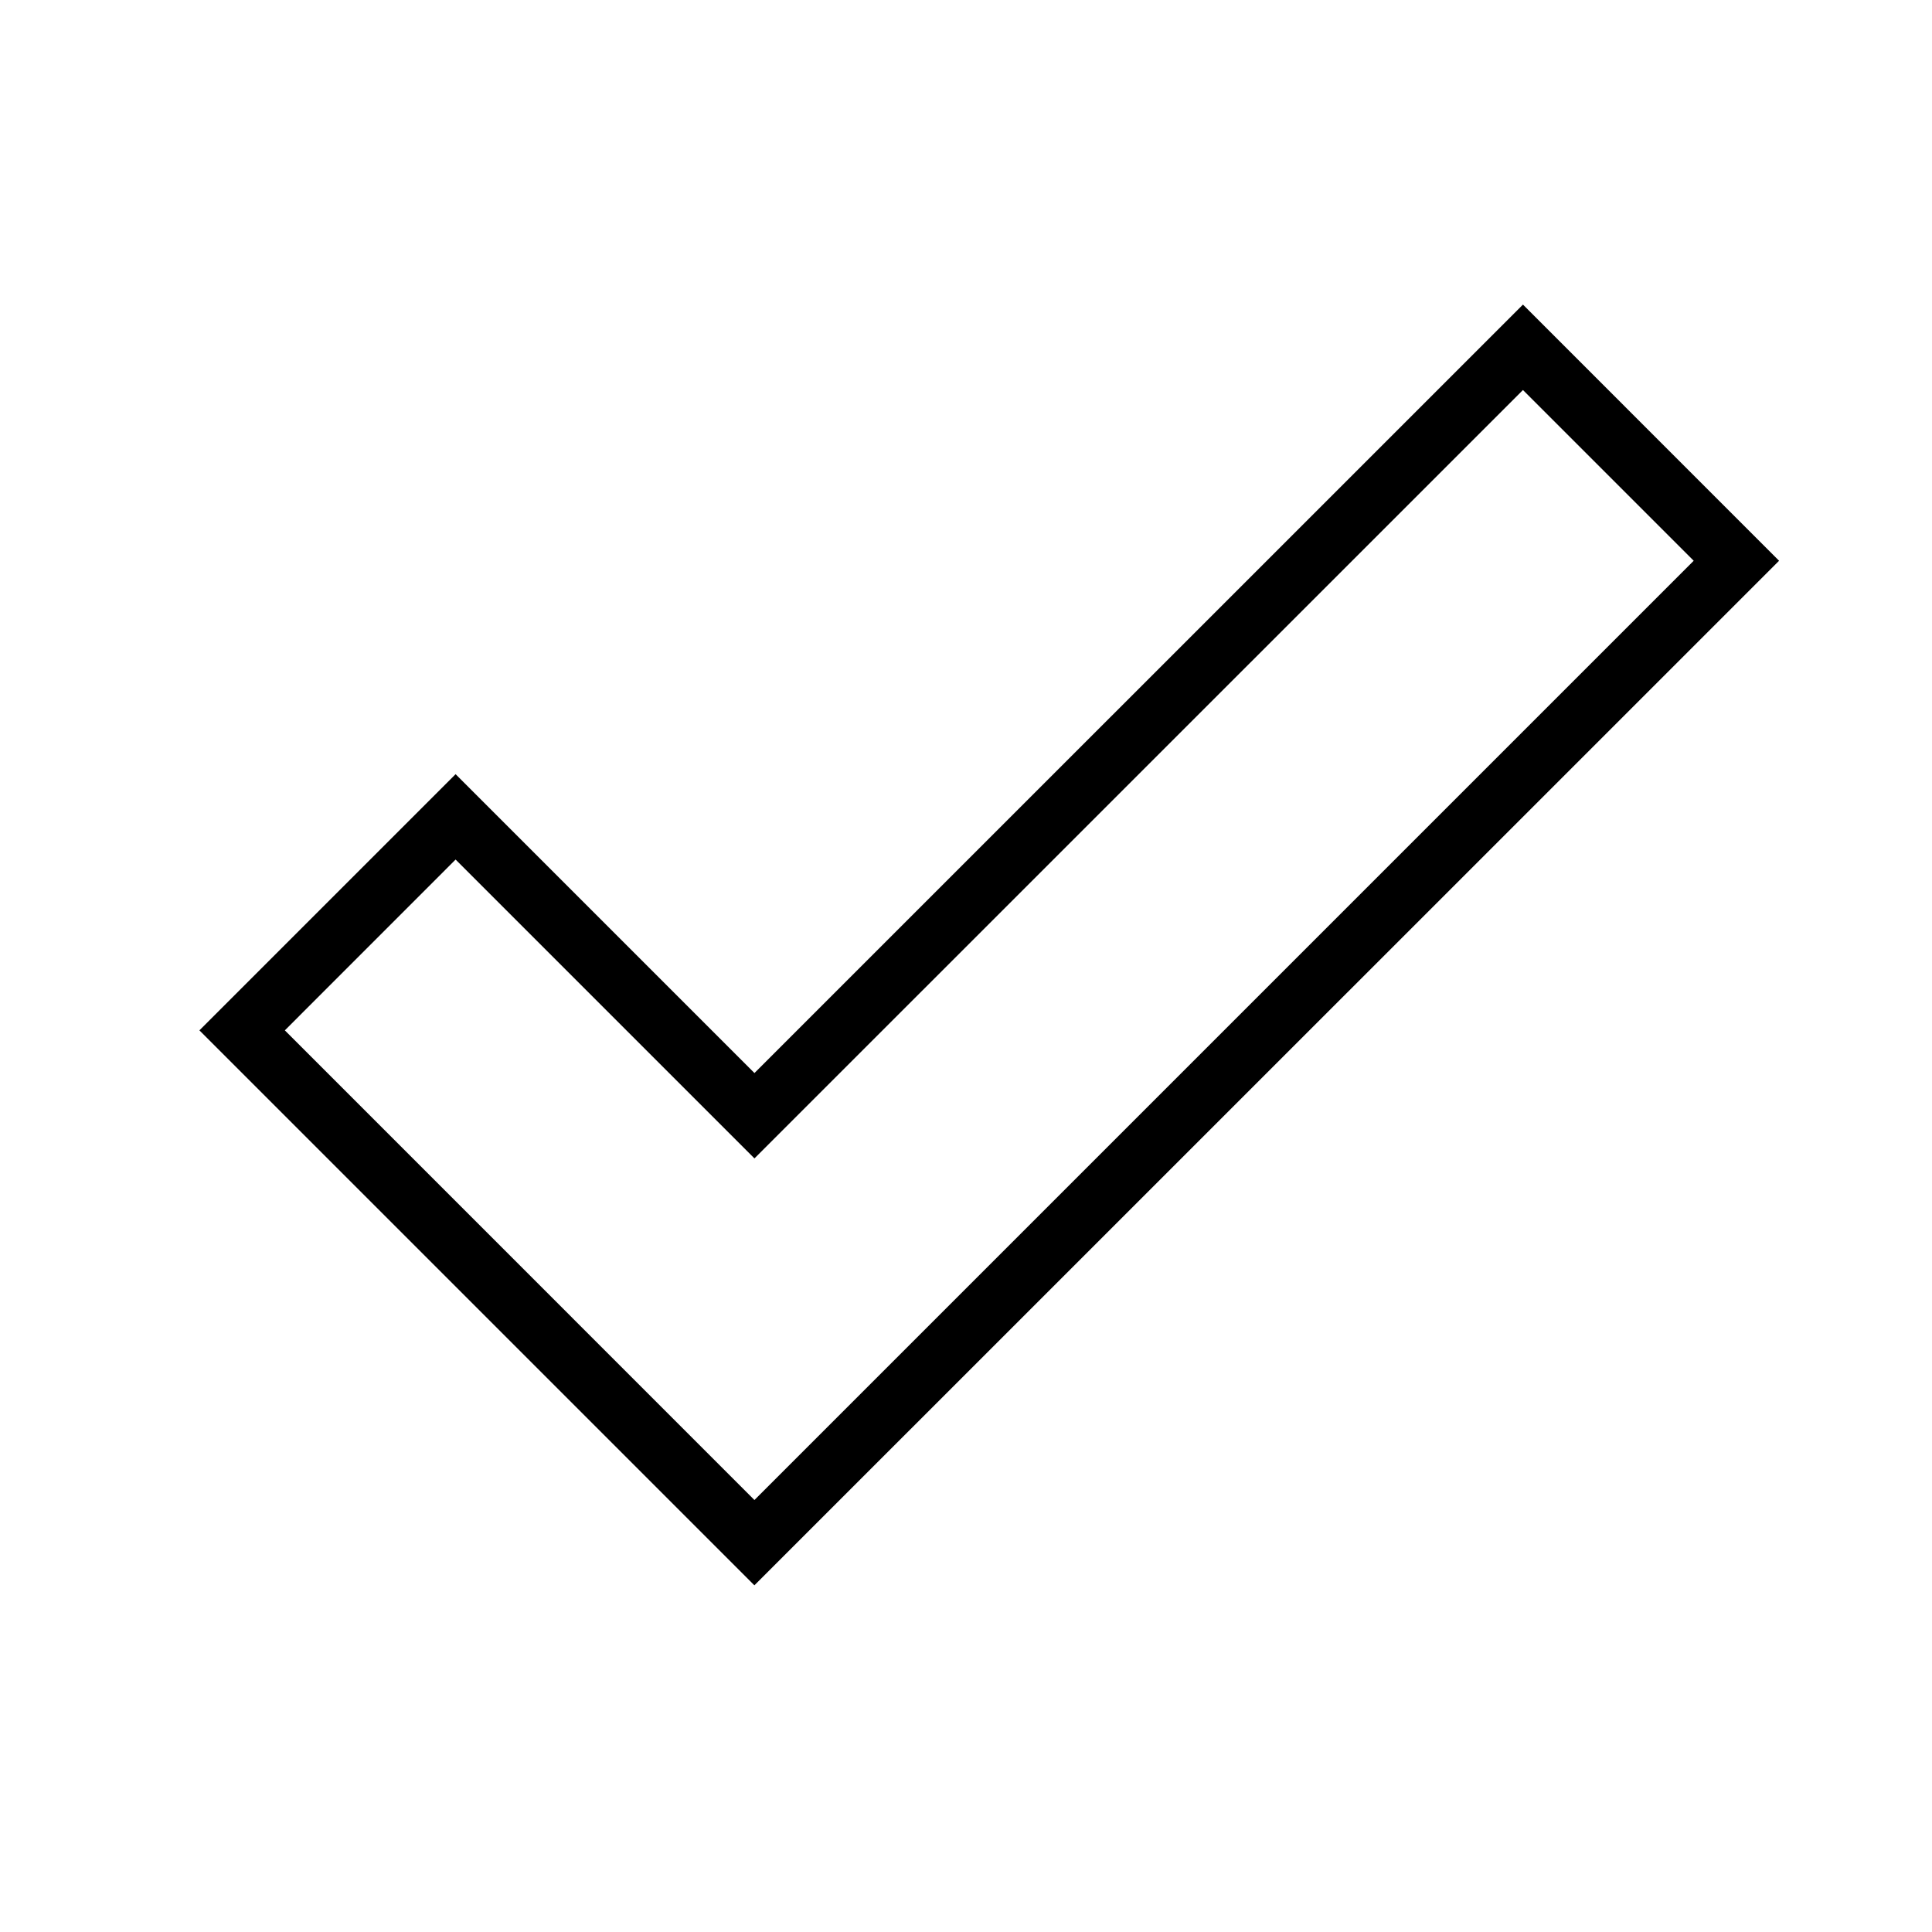 <?xml version="1.0" encoding="utf-8"?>
<!-- Generator: Adobe Illustrator 16.0.0, SVG Export Plug-In . SVG Version: 6.00 Build 0)  -->
<svg xmlns="http://www.w3.org/2000/svg" xmlns:xlink="http://www.w3.org/1999/xlink" version="1.1" id="Outlined_2_" x="0px" y="0px" width="32px" height="32px" viewBox="0 0 32 32" style="enable-background:new 0 0 32 32;" xml:space="preserve">
<path d="M25.225,5.045L12.496,17.773l-4.95-4.95l-4.243,4.243l9.192,9.192L29.467,9.288L25.225,5.045z M4.718,17.066l2.828-2.829  l4.95,4.95L25.225,6.46l2.828,2.828L12.496,24.845L4.718,17.066z"/>
</svg>
